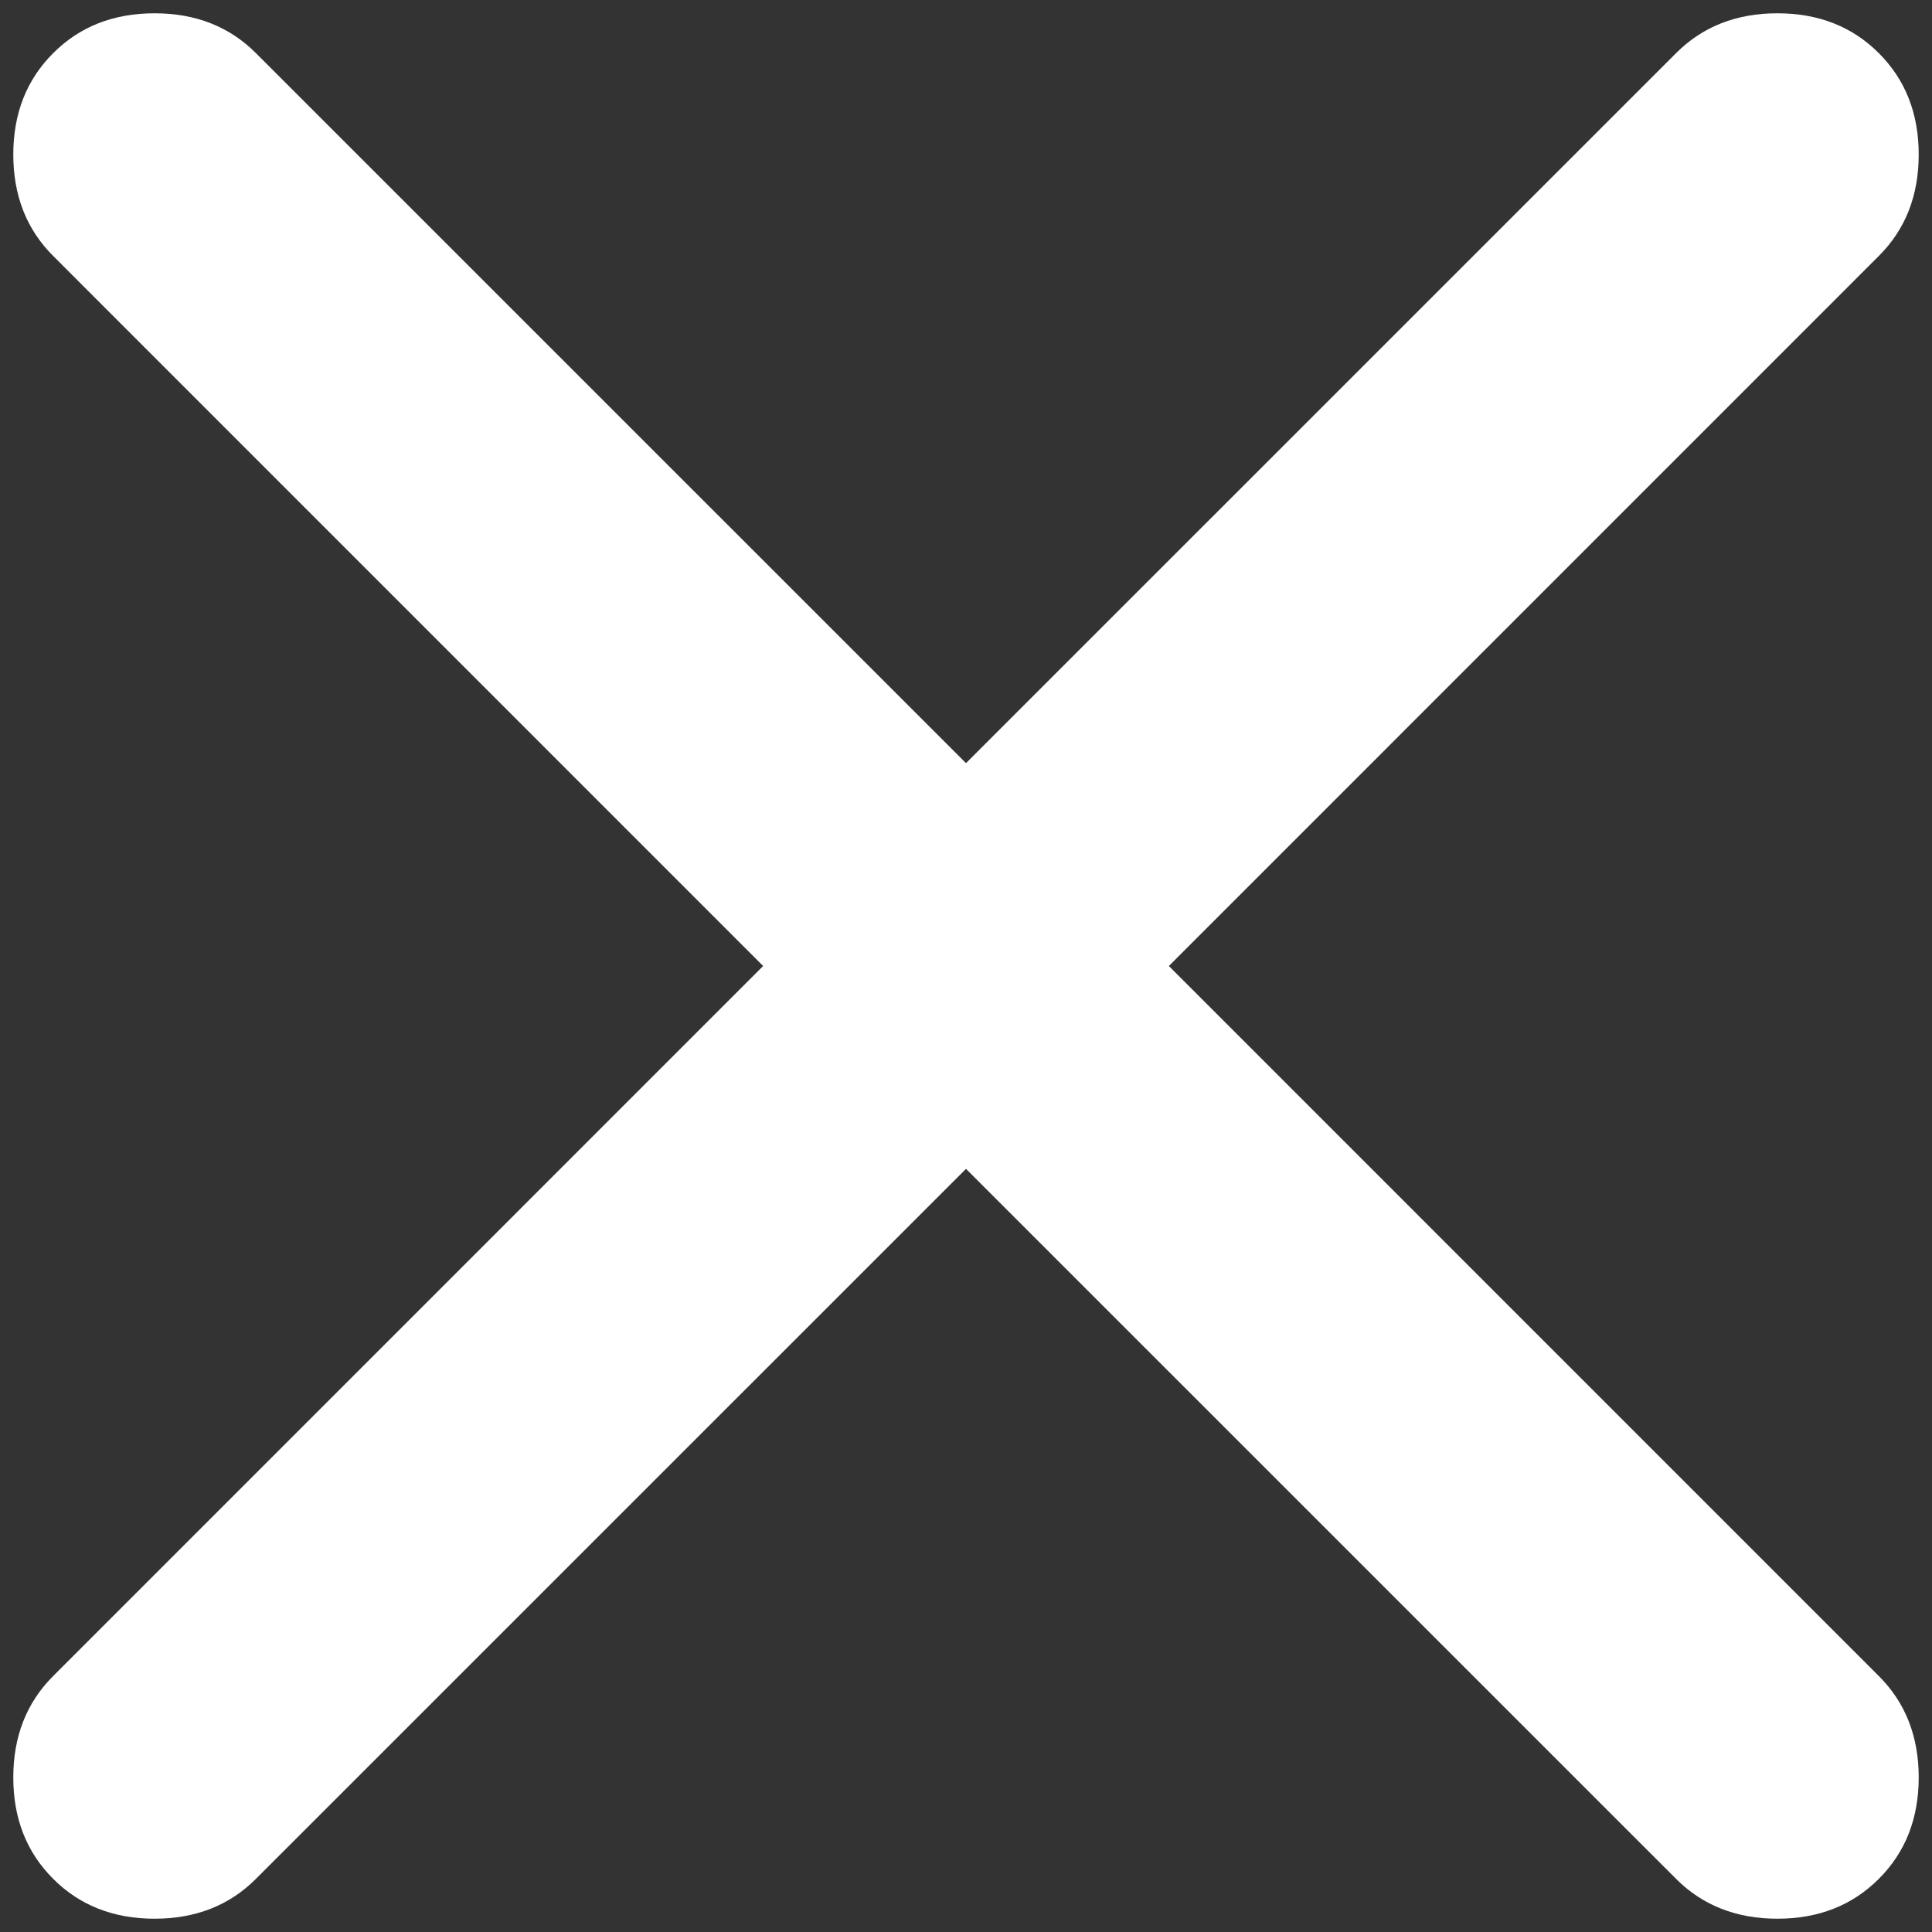 <svg width="25" height="25" viewBox="0 0 25 25" fill="none" xmlns="http://www.w3.org/2000/svg">
<rect x="0" y="0" width="25" height="25" fill="#333333" stroke="none"/>
<path d="M12.5 15.125L3.312 24.312C2.969 24.656 2.531 24.828 2 24.828C1.469 24.828 1.031 24.656 0.688 24.312C0.344 23.969 0.172 23.531 0.172 23C0.172 22.469 0.344 22.031 0.688 21.688L9.875 12.5L0.688 3.312C0.344 2.969 0.172 2.531 0.172 2C0.172 1.469 0.344 1.031 0.688 0.688C1.031 0.344 1.469 0.172 2 0.172C2.531 0.172 2.969 0.344 3.312 0.688L12.5 9.875L21.688 0.688C22.031 0.344 22.469 0.172 23 0.172C23.531 0.172 23.969 0.344 24.312 0.688C24.656 1.031 24.828 1.469 24.828 2C24.828 2.531 24.656 2.969 24.312 3.312L15.125 12.5L24.312 21.688C24.656 22.031 24.828 22.469 24.828 23C24.828 23.531 24.656 23.969 24.312 24.312C23.969 24.656 23.531 24.828 23 24.828C22.469 24.828 22.031 24.656 21.688 24.312L12.5 15.125Z" fill="white"/>
</svg>
